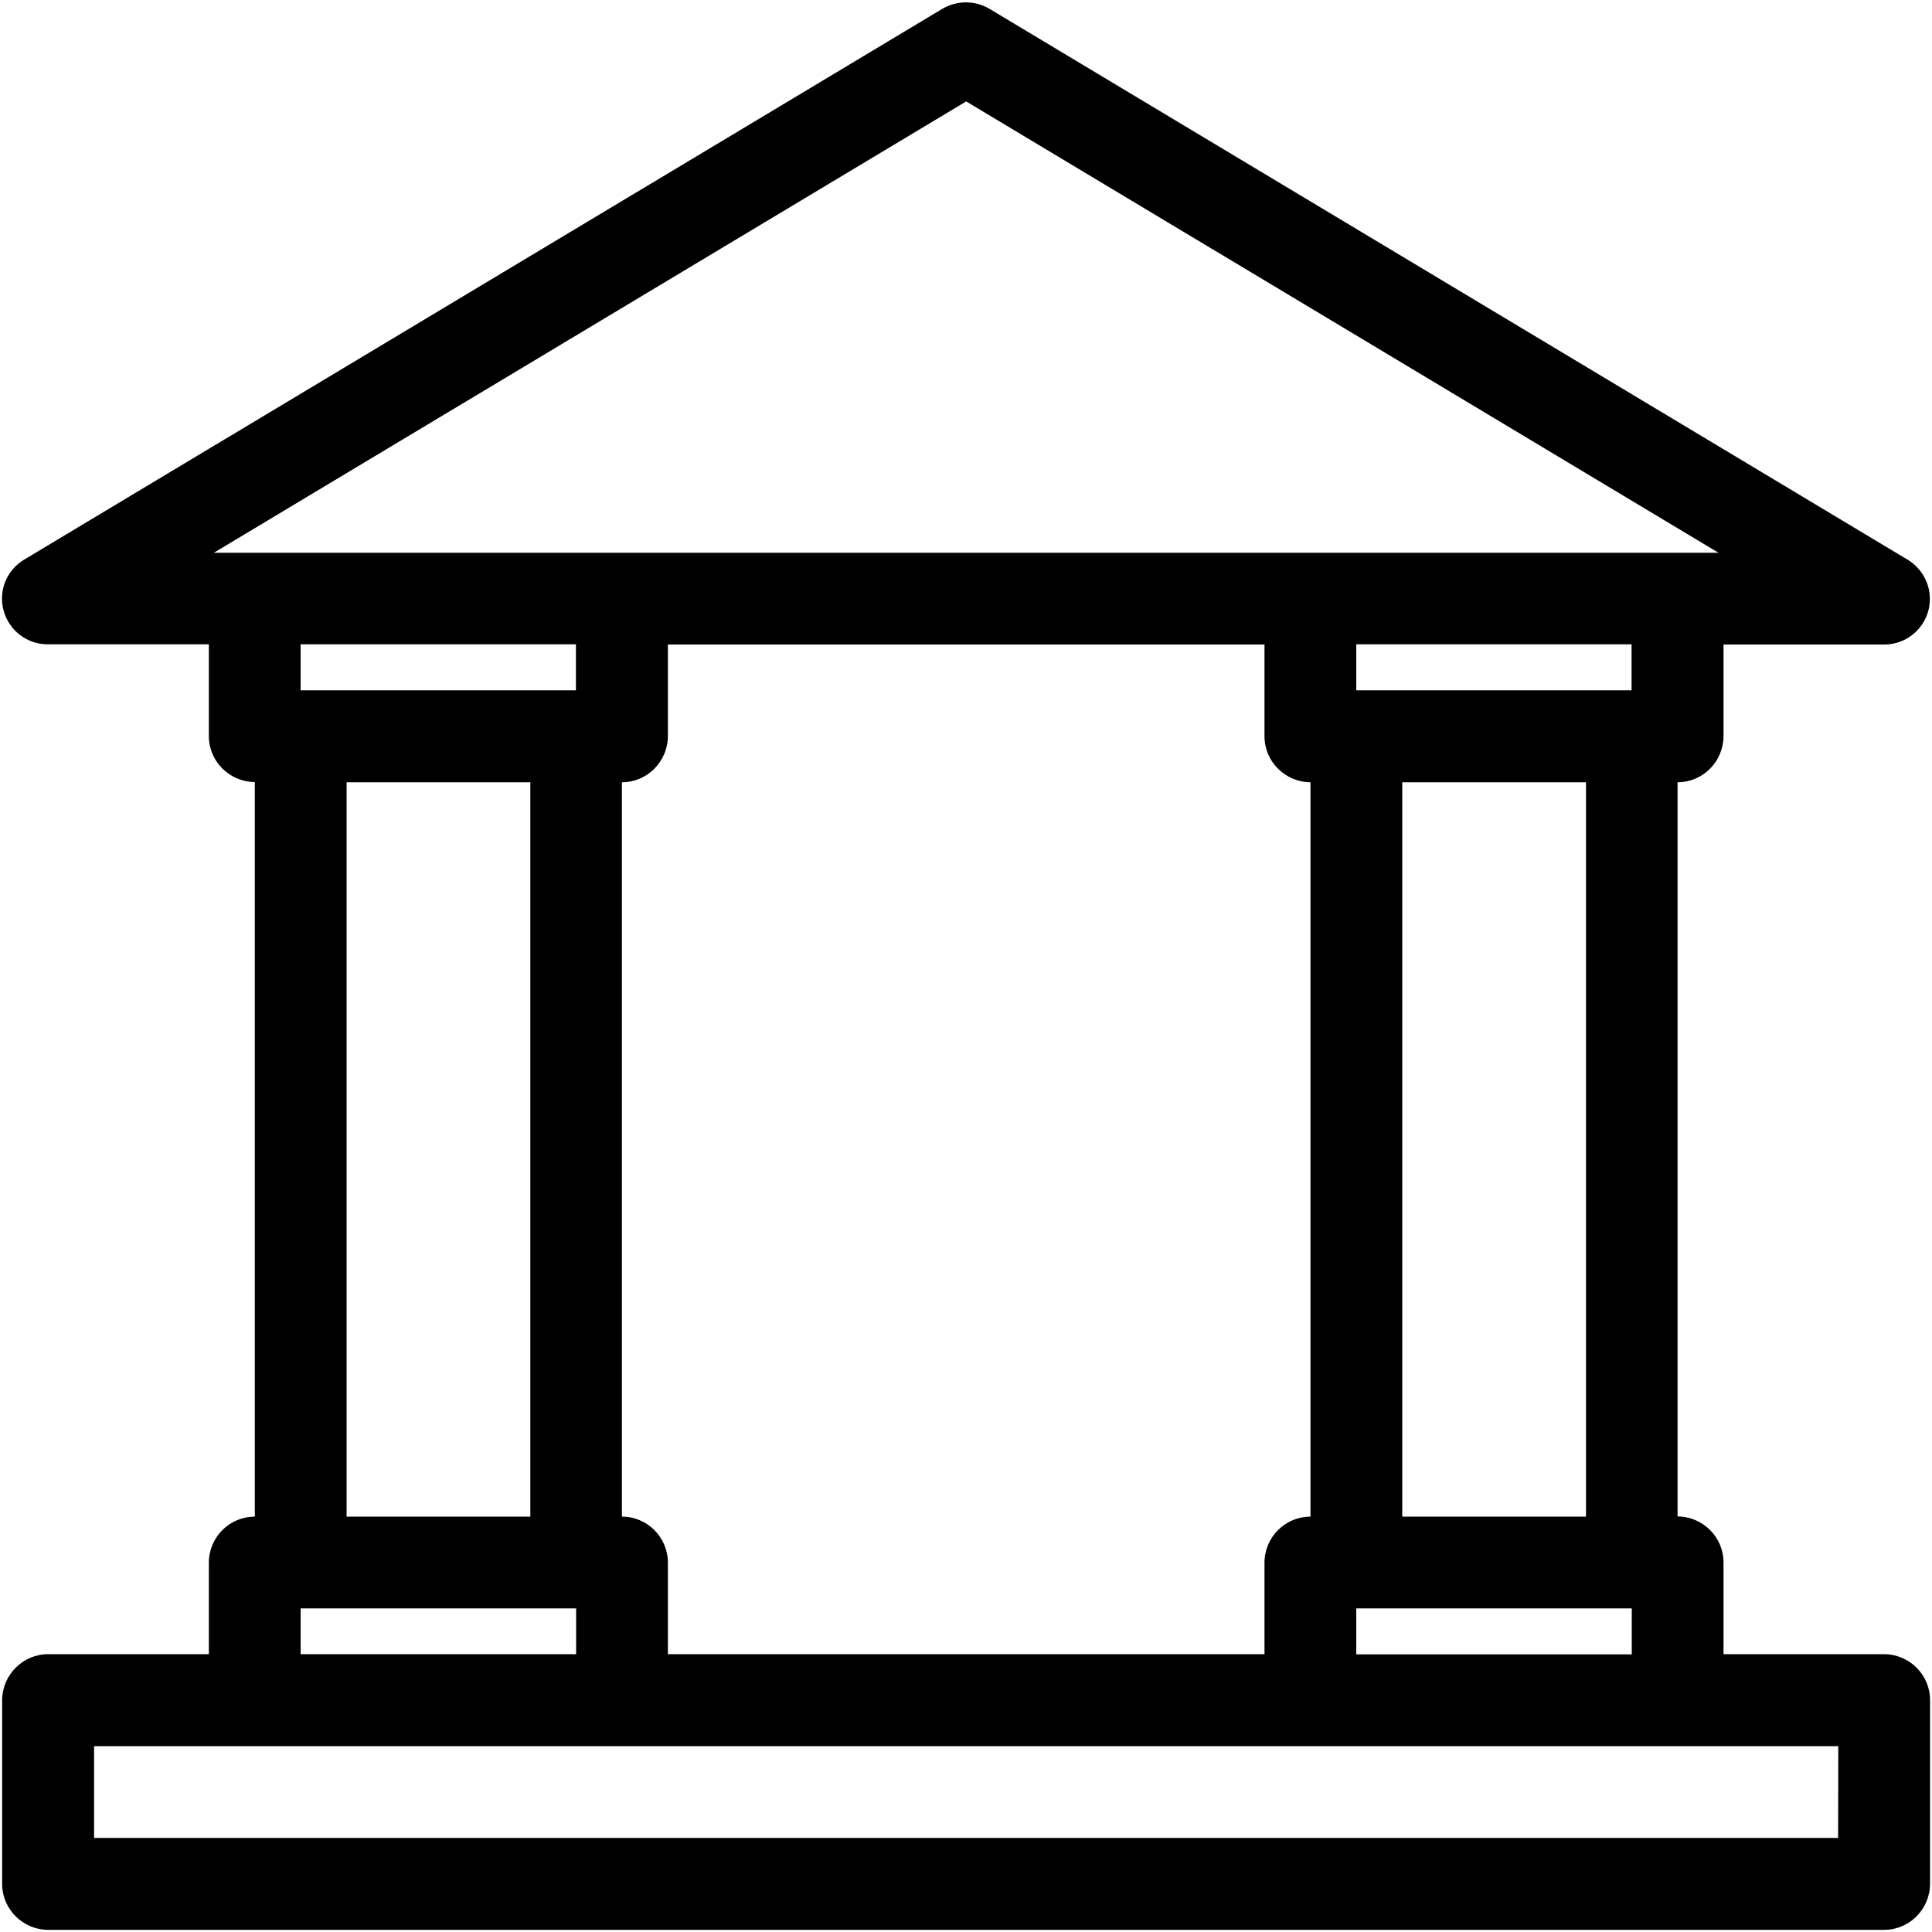 <?xml version="1.0" encoding="utf-8"?>
<!-- Generator: Adobe Illustrator 26.3.1, SVG Export Plug-In . SVG Version: 6.00 Build 0)  -->
<svg width="85" height="85" version="1.1" id="Layer_1" xmlns="http://www.w3.org/2000/svg" xmlns:xlink="http://www.w3.org/1999/xlink" x="0px" y="0px"
	 viewBox="0 0 1000 1000" style="enable-background:new 0 0 1000 1000;" xml:space="preserve">
<path d="M975.3,856.2h-83.2v-47.5c0-13.1-10.7-23.7-23.8-23.8V404.9c13.1,0,23.7-10.7,23.8-23.8v-47.5h83.2
	c13.1,0,23.6-10.6,23.6-23.6c0-8.3-4.4-16-11.5-20.3L512.2,4.6c-7.5-4.5-16.9-4.5-24.5,0L12.6,289.6C3.4,295-1,306,1.9,316.2
	c2.9,10.3,12.3,17.4,23,17.3h83.2v47.5c0,13.1,10.7,23.7,23.8,23.8V785c-13.1,0-23.7,10.6-23.8,23.7v47.5H24.9
	c-13.1,0-23.7,10.7-23.8,23.8v95.1c0,13.1,10.7,23.7,23.8,23.8h950.3c13.1,0,23.7-10.7,23.8-23.8V880
	C999,866.9,988.4,856.3,975.3,856.2z M110.7,286.1L500.1,52.5l389.4,233.6H110.7z M844.6,832.5v23.8H702v-23.8H844.6z M725.8,404.9
	h95.1V785h-95.1L725.8,404.9z M702,357.3v-23.8h142.5v23.8H702z M321.9,785V404.9c13.1,0,23.7-10.7,23.8-23.8v-47.5h308.8v47.5
	c0,13.1,10.7,23.7,23.8,23.8V785c-13.1,0-23.7,10.6-23.8,23.7v47.5H345.7v-47.5C345.6,795.6,335,785,321.9,785z M298.2,832.5v23.7
	H155.6v-23.7H298.2z M179.4,785V404.9h95.1V785H179.4z M155.6,357.3v-23.8h142.5v23.8H155.6z M951.4,951.3H48.7v-47.5h902.8
	L951.4,951.3z"/>
</svg>
